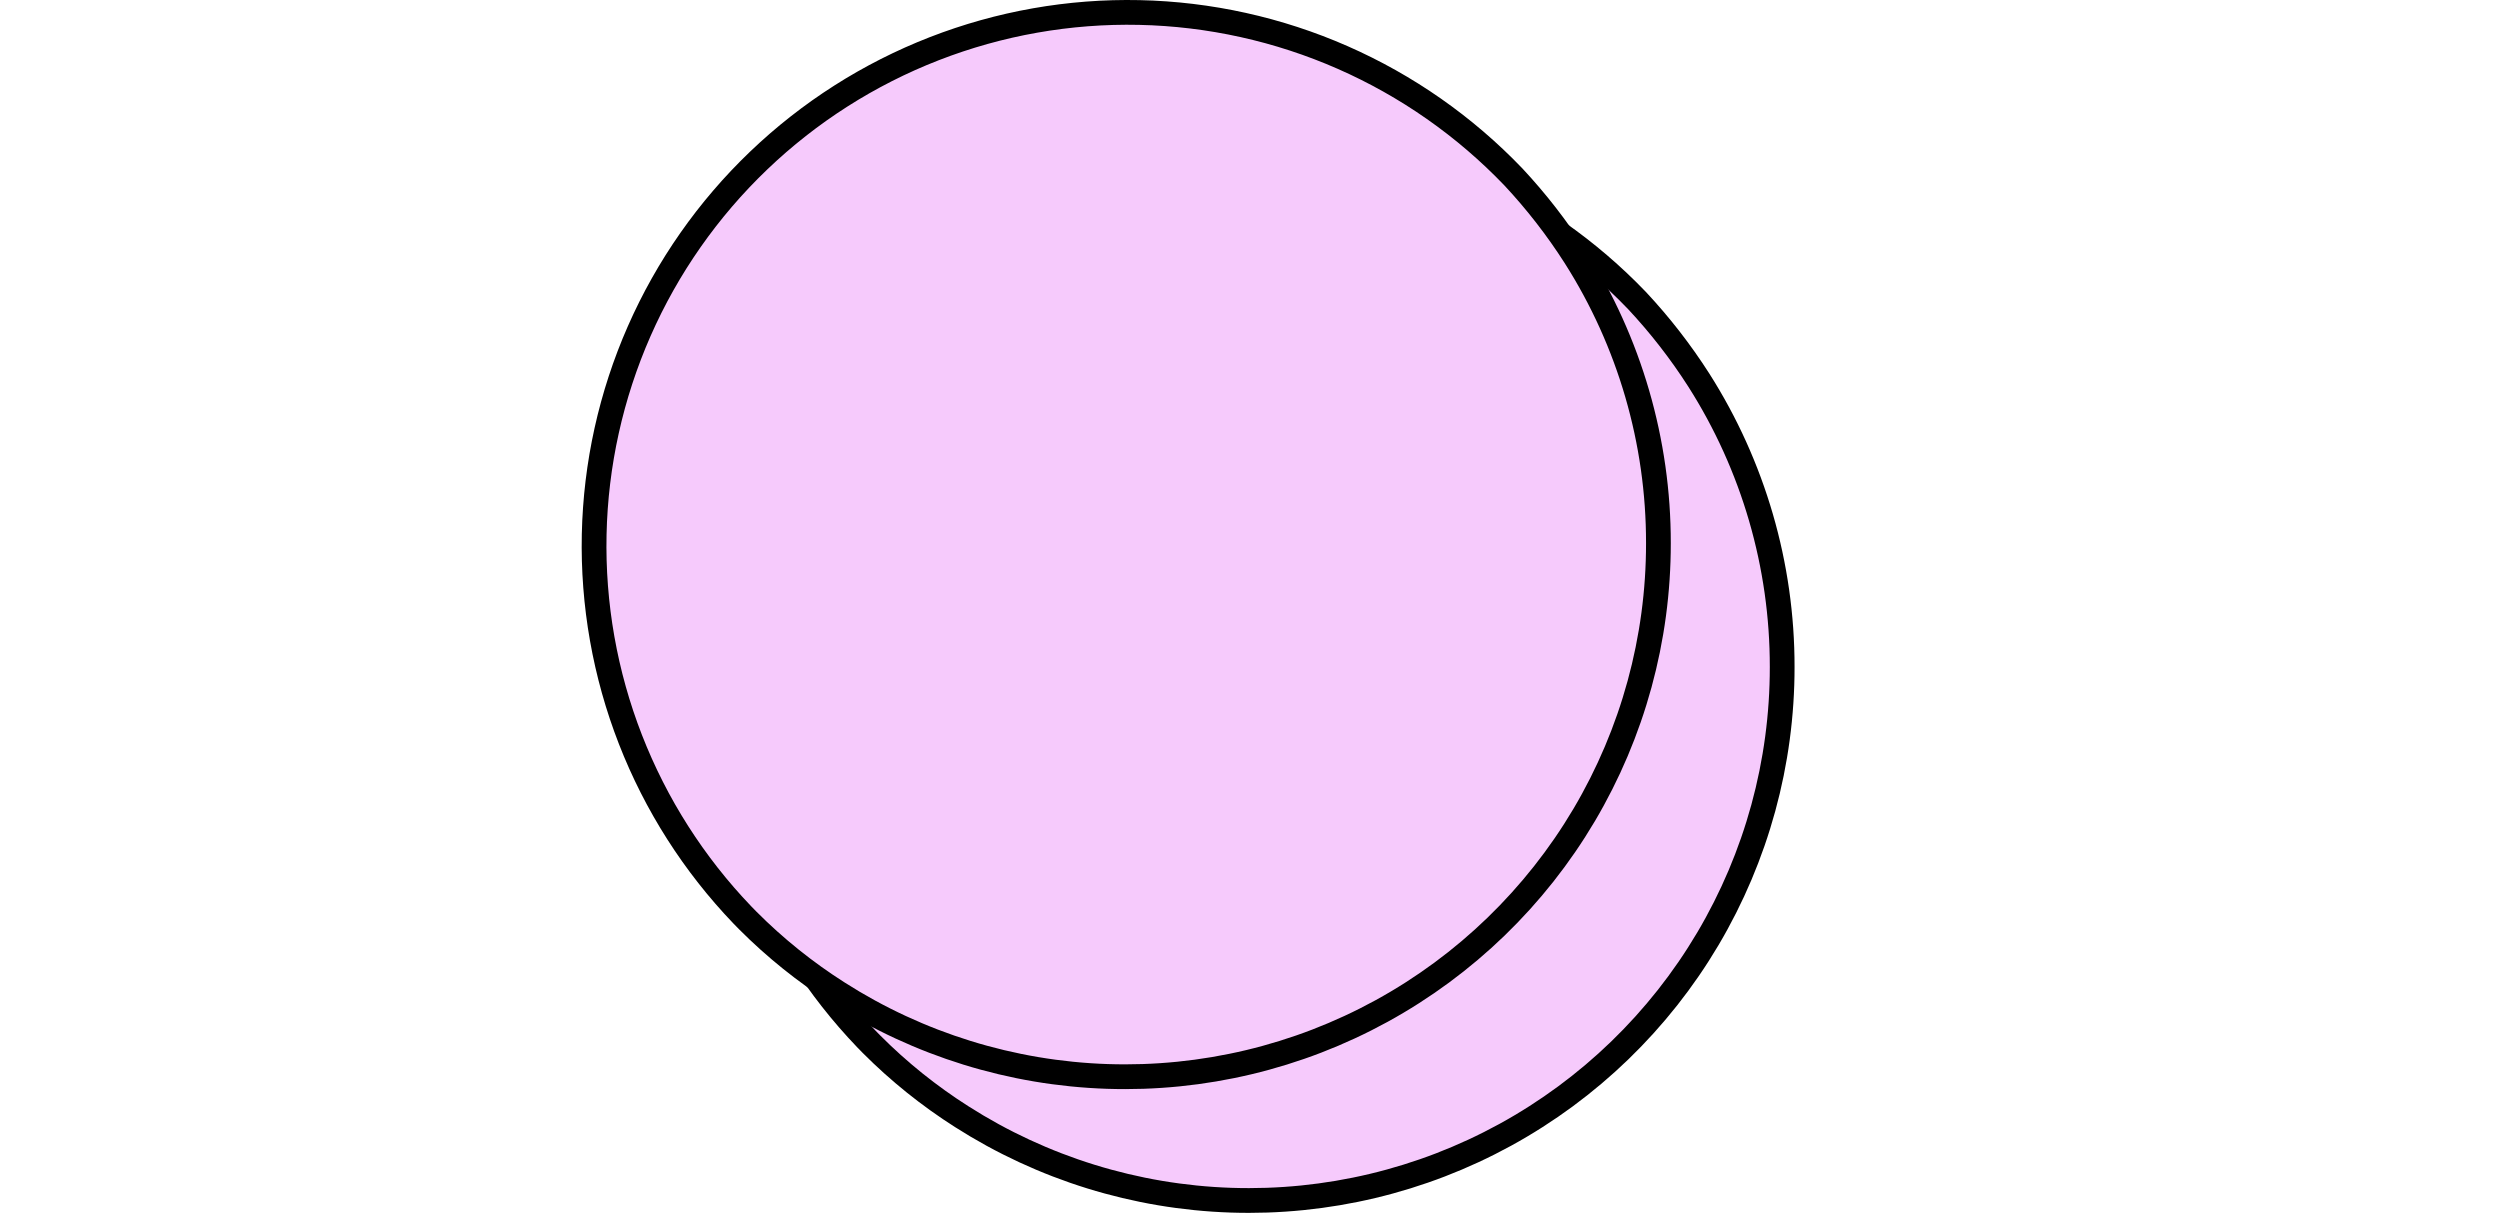 <svg xmlns:xlink="http://www.w3.org/1999/xlink" xmlns="http://www.w3.org/2000/svg" width="202" height="98" viewBox="0 0 202 98" fill="none"><path d="M144 53.894C144.006 61.621 141.932 69.207 137.996 75.857C134.06 82.507 128.407 87.976 121.63 91.692C114.852 95.408 107.199 97.233 99.474 96.976C91.748 96.72 84.233 94.391 77.717 90.233C75.072 88.553 72.621 86.585 70.41 84.365L69.981 83.926C66.064 79.838 62.99 75.018 60.936 69.742C58.882 64.467 57.888 58.838 58.01 53.178C58.132 47.519 59.369 41.938 61.648 36.756C63.928 31.574 67.207 26.891 71.297 22.976C75.388 19.06 80.21 15.988 85.488 13.935C90.766 11.882 96.397 10.888 102.059 11.01C107.722 11.132 113.305 12.368 118.49 14.647C123.674 16.925 128.359 20.203 132.277 24.291C134.13 26.274 135.798 28.422 137.261 30.708C141.672 37.637 144.01 45.681 144 53.894Z" fill="#F6CAFC" stroke="#000000" stroke-width="2px" stroke-linecap="round" stroke-linejoin="round"></path><path d="M134 43.894C134.006 51.621 131.932 59.207 127.996 65.857C124.06 72.507 118.407 77.976 111.63 81.692C104.852 85.408 97.199 87.233 89.474 86.976C81.748 86.72 74.233 84.391 67.717 80.233C65.072 78.553 62.621 76.585 60.41 74.365L59.981 73.926C56.064 69.838 52.99 65.018 50.936 59.742C48.882 54.467 47.888 48.838 48.01 43.178C48.132 37.519 49.369 31.938 51.648 26.756C53.928 21.574 57.207 16.891 61.297 12.976C65.388 9.06 70.21 5.988 75.488 3.935C80.766 1.882 86.397 0.888 92.059 1.01C97.722 1.132 103.305 2.368 108.49 4.647C113.674 6.925 118.359 10.203 122.277 14.291C124.13 16.274 125.798 18.422 127.261 20.708C131.672 27.637 134.01 35.681 134 43.894Z" fill="#F6CAFC" stroke="#000000" stroke-width="2px" stroke-linecap="round" stroke-linejoin="round"></path></svg>